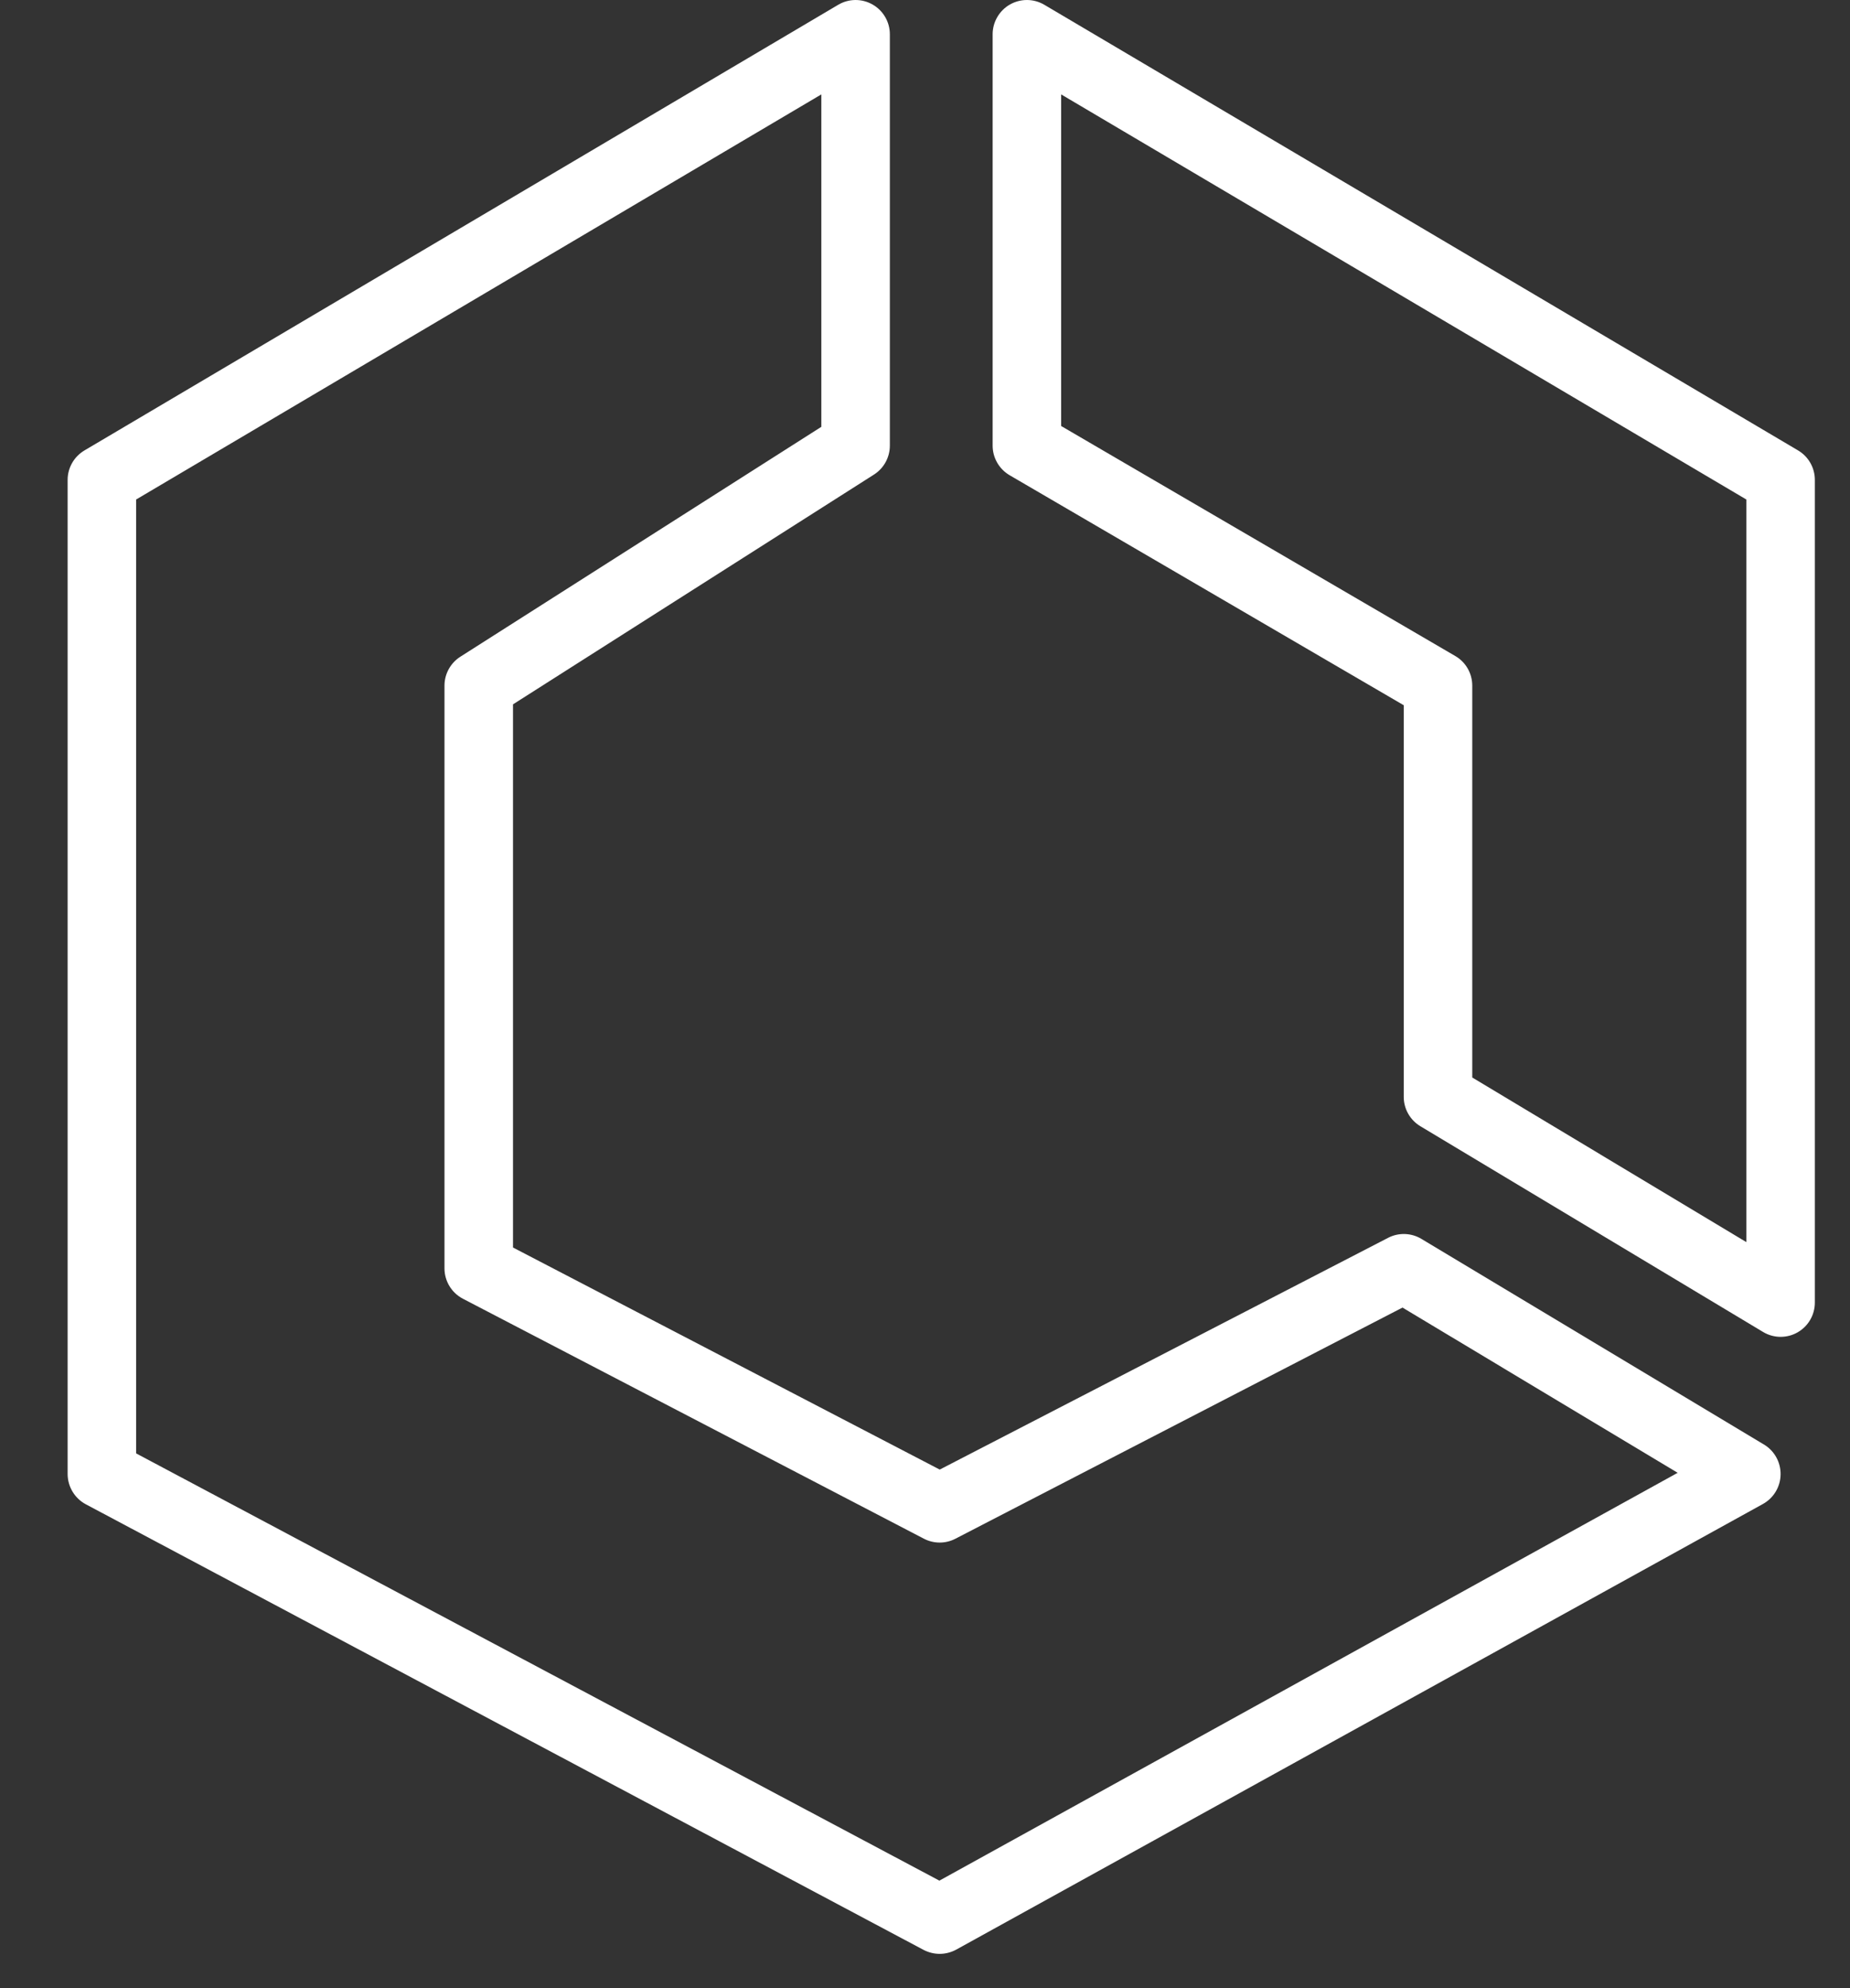 <svg width="27" height="29" viewBox="0 0 27 29" fill="none" xmlns="http://www.w3.org/2000/svg">
<rect x="0" y="0" width="27" height="29" fill="#333333" stroke="none"/>
<path fill-rule="evenodd" clip-rule="evenodd" d="M25.487 18.118L21.487 15.717V10.001C21.487 9.823 21.393 9.658 21.239 9.569L15.487 6.214V1.377L25.487 7.286V18.118ZM26.242 6.57L15.242 0.07C15.087 -0.022 14.896 -0.023 14.739 0.066C14.584 0.155 14.487 0.321 14.487 0.5V6.5C14.487 6.678 14.582 6.842 14.735 6.932L20.487 10.287V16C20.487 16.175 20.58 16.338 20.73 16.428L25.73 19.428C25.809 19.476 25.898 19.5 25.987 19.5C26.072 19.5 26.157 19.479 26.234 19.435C26.391 19.346 26.487 19.18 26.487 19V7C26.487 6.823 26.394 6.66 26.242 6.57ZM13.71 27.432L1.987 21.2V7.286L11.987 1.377V6.226L6.719 9.579C6.575 9.671 6.487 9.83 6.487 10.001V18.501C6.487 18.687 6.591 18.858 6.756 18.944L13.483 22.444C13.627 22.519 13.799 22.52 13.943 22.445L20.469 19.073L24.485 21.483L13.71 27.432ZM25.745 21.071L20.745 18.071C20.596 17.982 20.412 17.976 20.258 18.056L13.715 21.436L7.487 18.197V10.274L12.756 6.922C12.9 6.83 12.987 6.671 12.987 6.5V0.5C12.987 0.321 12.891 0.155 12.735 0.066C12.579 -0.023 12.388 -0.022 12.233 0.07L1.233 6.57C1.081 6.66 0.987 6.823 0.987 7V21.5C0.987 21.684 1.089 21.855 1.252 21.942L13.479 28.442C13.553 28.48 13.633 28.5 13.714 28.5C13.797 28.5 13.88 28.479 13.956 28.438L25.729 21.938C25.886 21.851 25.984 21.688 25.987 21.509C25.99 21.33 25.898 21.163 25.745 21.071Z" fill="white"/>
</svg>
